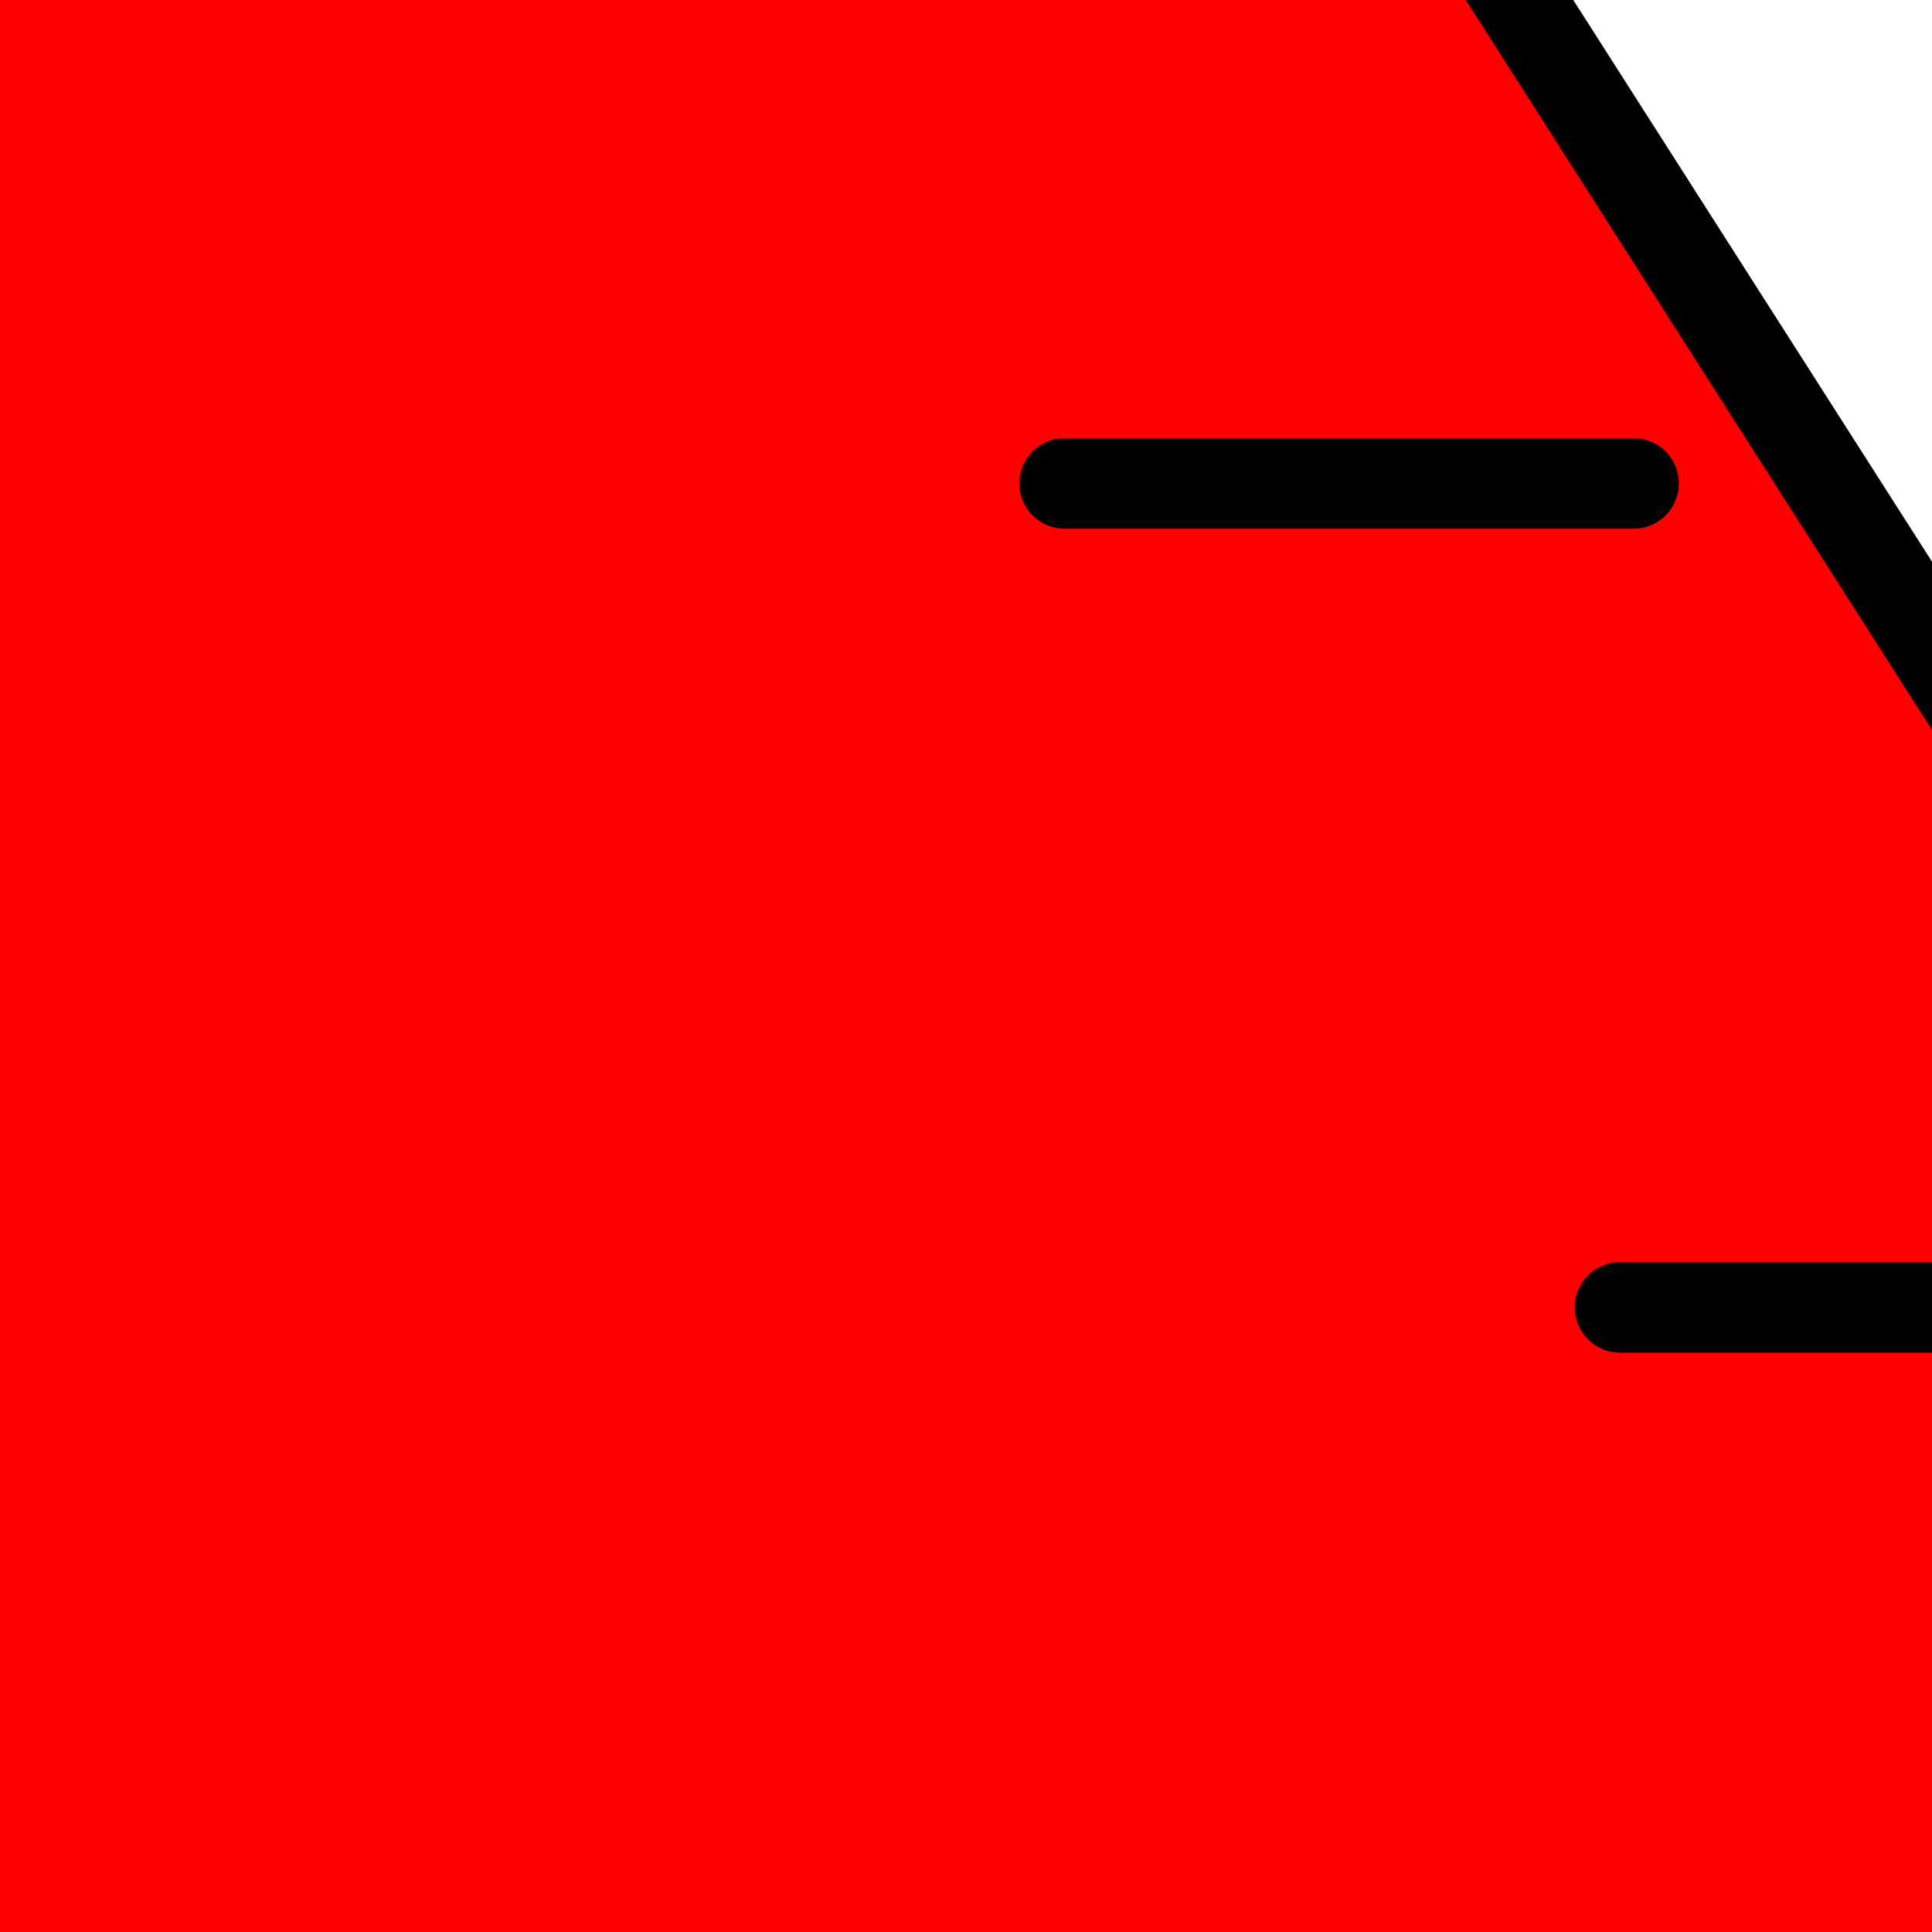 <?xml version="1.0"?><svg width="128" height="128" xmlns="http://www.w3.org/2000/svg">
 <title>Orange Flask</title>
 <g>
  <title>Layer 1</title>
  <g id="layer2"/>
  <g id="layer1">
   <path fill="#ff0000" fill-rule="evenodd" stroke-width="1px" id="path3997" d="m-64.411,65.669l-61.552,93.944c-28.32,35.03 -8.811,84.869 54.166,79.684c3.272,-0.269 212.561,-0.839 212.561,-0.839c84.895,3.098 80.887,-57.829 57.449,-86.395l-56.628,-84.717l-205.995,-1.678l0,0z"/>
   <path fill="#ff0000" fill-rule="nonzero" stroke="#000000" stroke-width="6" stroke-linecap="round" stroke-linejoin="round" marker-start="none" marker-mid="none" marker-end="none" stroke-miterlimit="4" stroke-dashoffset="0" id="rect3162" d="m-32.223,-172.533c22.579,22.658 19.171,39.787 19.416,67.212l0.775,86.611l-109.976,168.373c-26.614,45.349 -8.61,89.719 35.043,87.099l252.431,0.261c47.184,-0.203 64.412,-44.889 27.846,-91.974l-104.321,-163.339l-1.963,-86.749c-0.245,-27.426 -3.959,-44.488 18.21,-67.564l-137.46,0.072l-0,0z"/>
   <path fill="#ff0000" fill-rule="evenodd" stroke="#000000" stroke-width="6" stroke-linecap="round" stroke-miterlimit="4" id="path3180" d="m86.861,-106.274l-37.688,0"/>
   <path fill="#ff0000" fill-rule="evenodd" stroke="#000000" stroke-width="6" stroke-linecap="round" stroke-miterlimit="4" d="m86.861,-38.337l-37.688,0" id="path3182"/>
   <path fill="#ff0000" fill-rule="evenodd" stroke="#000000" stroke-width="6" stroke-linecap="round" stroke-miterlimit="4" id="path3184" d="m108.227,32.026l-37.688,0"/>
   <path fill="#ff0000" fill-rule="evenodd" stroke="#000000" stroke-width="6" stroke-linecap="round" stroke-miterlimit="4" d="m145.024,86.618l-37.688,0" id="path3186"/>
   <path fill="#ff0000" fill-rule="evenodd" stroke="#000000" stroke-width="6" stroke-linecap="round" stroke-miterlimit="4" id="path3188" d="m181.821,141.21l-37.688,0"/>
  </g>
 </g>
</svg>